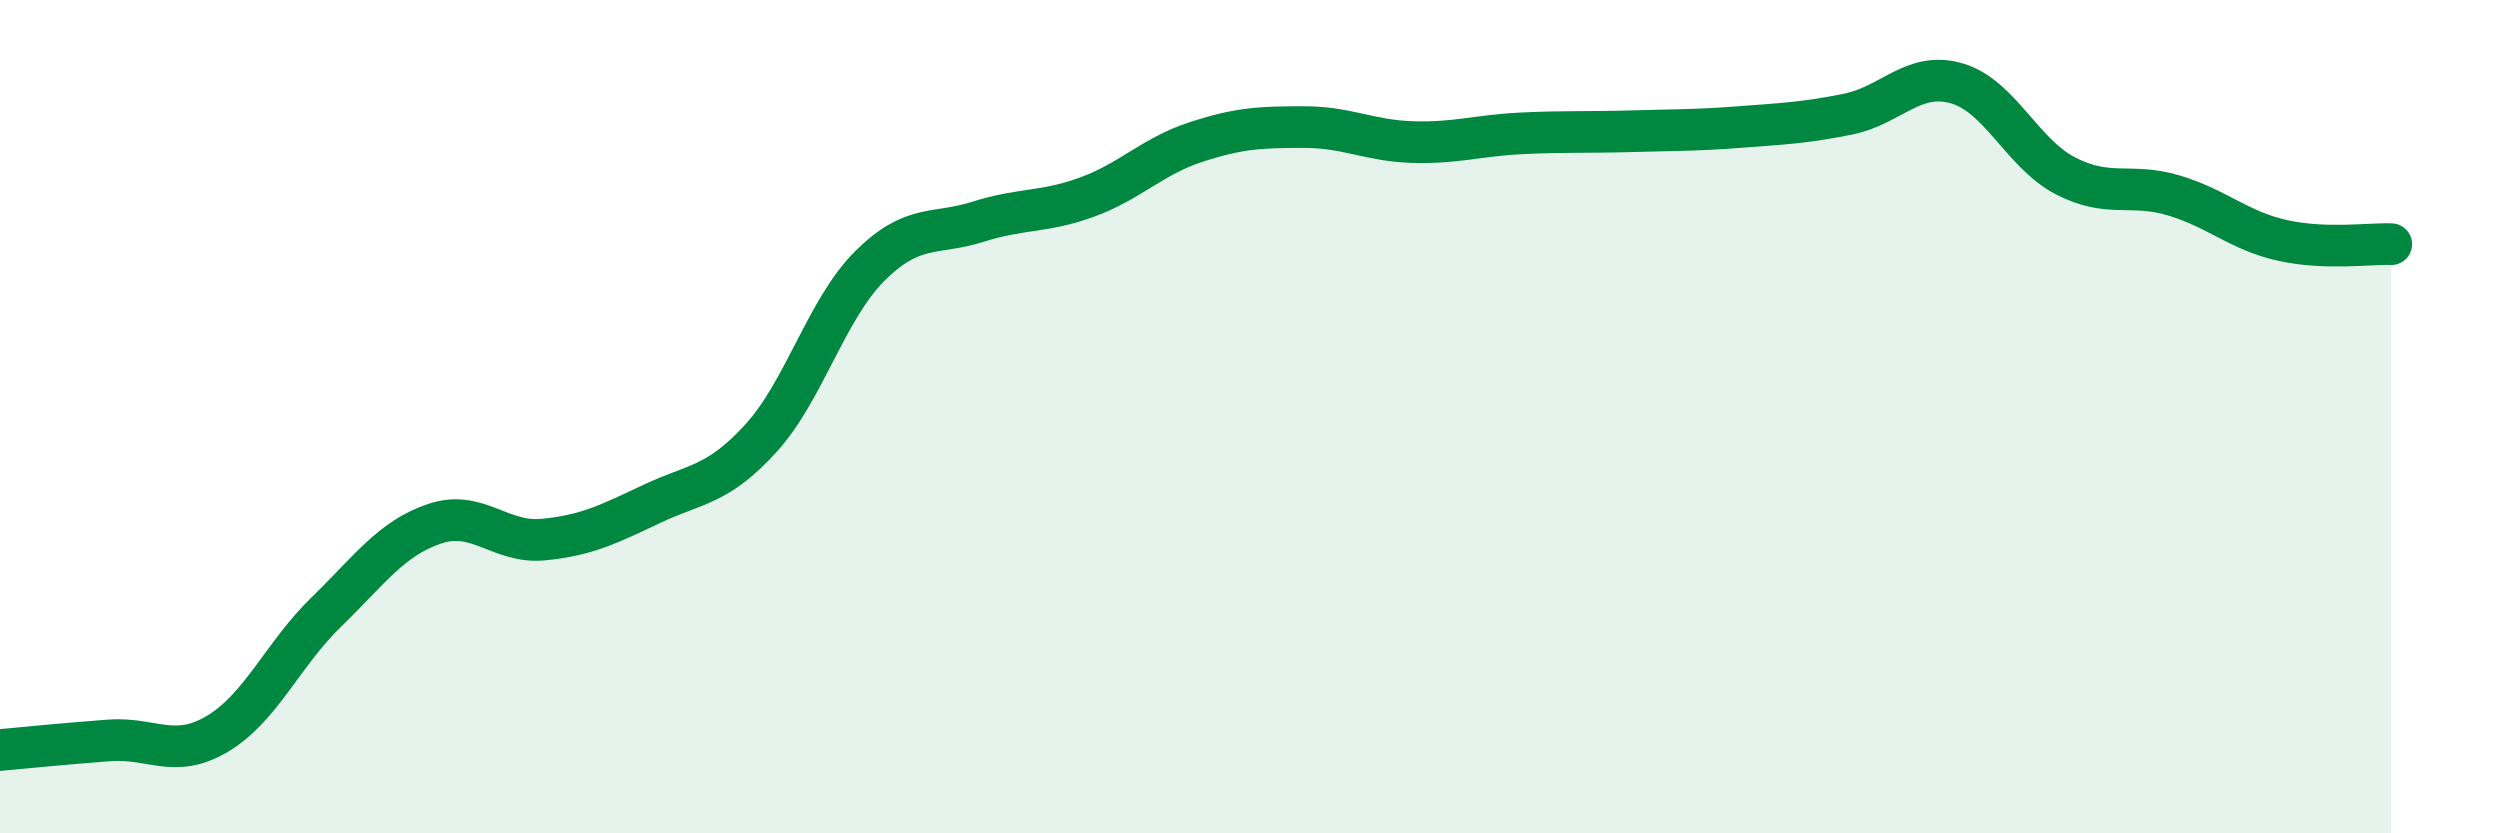 
    <svg width="60" height="20" viewBox="0 0 60 20" xmlns="http://www.w3.org/2000/svg">
      <path
        d="M 0,18 C 0.52,17.95 1.57,17.85 2.61,17.77 C 3.65,17.69 4.18,18.23 5.22,17.61 C 6.26,16.99 6.79,15.7 7.83,14.69 C 8.87,13.68 9.39,12.92 10.43,12.57 C 11.47,12.22 12,13.05 13.04,12.95 C 14.08,12.85 14.61,12.58 15.65,12.09 C 16.69,11.6 17.22,11.66 18.26,10.52 C 19.3,9.38 19.83,7.43 20.87,6.39 C 21.91,5.35 22.44,5.65 23.48,5.32 C 24.52,4.99 25.05,5.11 26.09,4.73 C 27.13,4.35 27.66,3.75 28.7,3.41 C 29.74,3.07 30.26,3.05 31.3,3.05 C 32.34,3.05 32.87,3.38 33.91,3.41 C 34.95,3.44 35.48,3.25 36.52,3.2 C 37.56,3.15 38.09,3.18 39.13,3.15 C 40.17,3.12 40.7,3.13 41.74,3.05 C 42.78,2.97 43.31,2.95 44.35,2.74 C 45.39,2.53 45.92,1.7 46.96,2 C 48,2.3 48.53,3.68 49.57,4.22 C 50.61,4.76 51.13,4.38 52.17,4.69 C 53.21,5 53.74,5.54 54.78,5.77 C 55.82,6 56.87,5.84 57.39,5.86L57.39 20L0 20Z"
        fill="#008740"
        opacity="0.1"
        stroke-linecap="round"
        stroke-linejoin="round"
      />
      <path
        d="M 0,18 C 0.52,17.95 1.57,17.85 2.61,17.77 C 3.65,17.69 4.18,18.23 5.22,17.61 C 6.26,16.99 6.79,15.7 7.83,14.69 C 8.87,13.68 9.39,12.92 10.43,12.57 C 11.47,12.22 12,13.05 13.04,12.95 C 14.08,12.85 14.61,12.58 15.65,12.09 C 16.69,11.6 17.22,11.66 18.26,10.52 C 19.3,9.38 19.83,7.43 20.87,6.39 C 21.91,5.35 22.44,5.65 23.48,5.32 C 24.52,4.99 25.05,5.11 26.09,4.73 C 27.13,4.35 27.66,3.75 28.7,3.41 C 29.74,3.07 30.26,3.05 31.3,3.05 C 32.34,3.05 32.87,3.38 33.91,3.41 C 34.95,3.44 35.48,3.25 36.52,3.2 C 37.56,3.15 38.09,3.18 39.13,3.15 C 40.17,3.12 40.7,3.13 41.74,3.05 C 42.78,2.97 43.31,2.95 44.35,2.74 C 45.39,2.53 45.92,1.7 46.96,2 C 48,2.3 48.53,3.68 49.57,4.22 C 50.61,4.76 51.13,4.38 52.17,4.69 C 53.21,5 53.74,5.54 54.78,5.77 C 55.82,6 56.87,5.84 57.39,5.86"
        stroke="#008740"
        stroke-width="1"
        fill="none"
        stroke-linecap="round"
        stroke-linejoin="round"
      />
    </svg>
  
